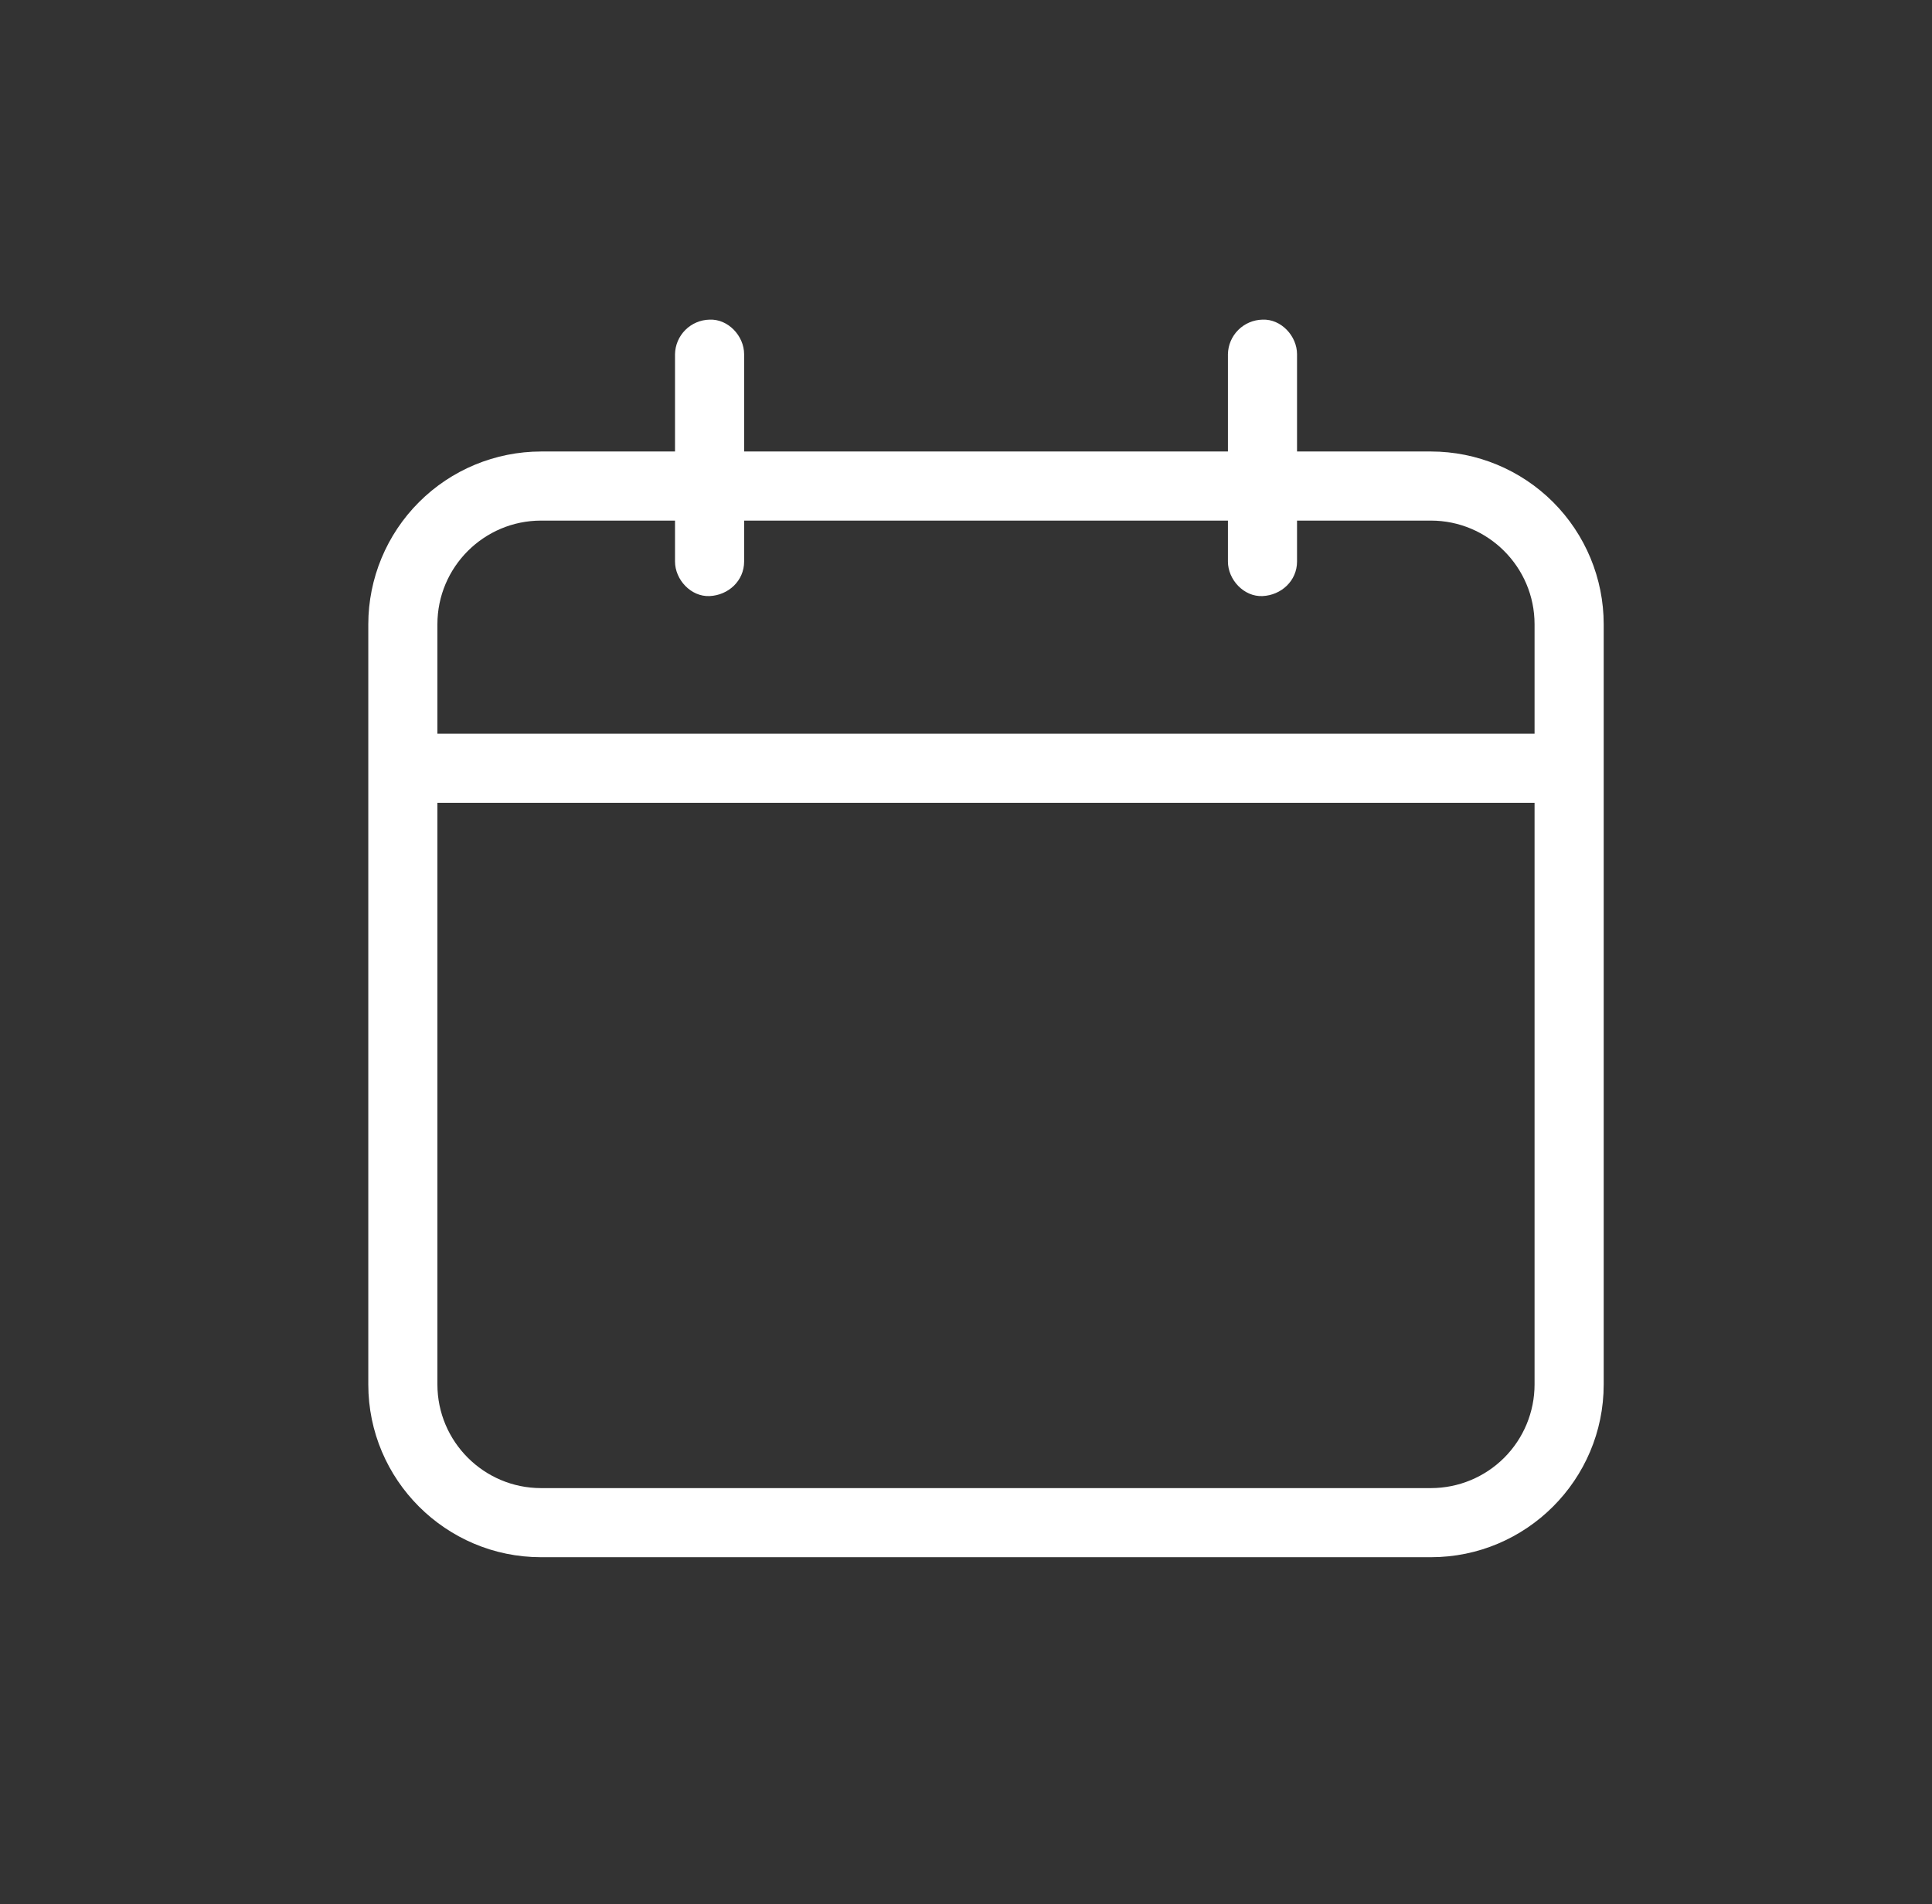<svg width="70" height="69" viewBox="0 0 70 69" fill="none" xmlns="http://www.w3.org/2000/svg">
<rect x="0" y="0" width="70" height="69" fill="#333333" stroke="none"/>
<g clip-path="url(#clip0_283_1473)">
<g clip-path="url(#clip1_283_1473)">
<path d="M51.847 16.36H46.994V12.834C46.994 12.178 46.418 11.552 45.742 11.582C45.412 11.589 45.097 11.723 44.864 11.956C44.63 12.19 44.496 12.504 44.49 12.834V16.36H26.961V12.834C26.961 12.178 26.385 11.552 25.709 11.582C25.379 11.589 25.064 11.723 24.831 11.956C24.597 12.19 24.463 12.504 24.457 12.834V16.36H19.604C17.944 16.362 16.353 17.022 15.18 18.196C14.006 19.37 13.346 20.961 13.344 22.62V50.166C13.344 53.619 16.153 56.426 19.604 56.426H51.844C55.297 56.426 58.105 53.619 58.105 50.166V22.62C58.105 20.961 57.445 19.369 56.272 18.195C55.098 17.021 53.507 16.361 51.847 16.36ZM19.604 18.864H24.457V20.347C24.457 21.003 25.033 21.629 25.709 21.599C26.388 21.569 26.961 21.048 26.961 20.347V18.864H44.49V20.347C44.49 21.003 45.066 21.629 45.742 21.599C46.42 21.569 46.994 21.048 46.994 20.347V18.864H51.844C53.915 18.864 55.6 20.55 55.6 22.62V26.587H15.848V22.62C15.848 20.55 17.533 18.864 19.604 18.864ZM51.847 53.922H19.604C17.533 53.922 15.848 52.236 15.848 50.166V29.091H55.6V50.166C55.6 51.161 55.205 52.116 54.501 52.821C53.797 53.525 52.843 53.921 51.847 53.922Z" fill="white"/>
</g>
</g>
<defs>
<clipPath id="clip0_283_1473">
<rect width="68.22" height="68.22" fill="white" transform="translate(0.804 0.706)"/>
</clipPath>
<clipPath id="clip1_283_1473">
<rect width="62.972" height="62.972" fill="white" transform="translate(6.052 2.456)"/>
</clipPath>
</defs>
</svg>
